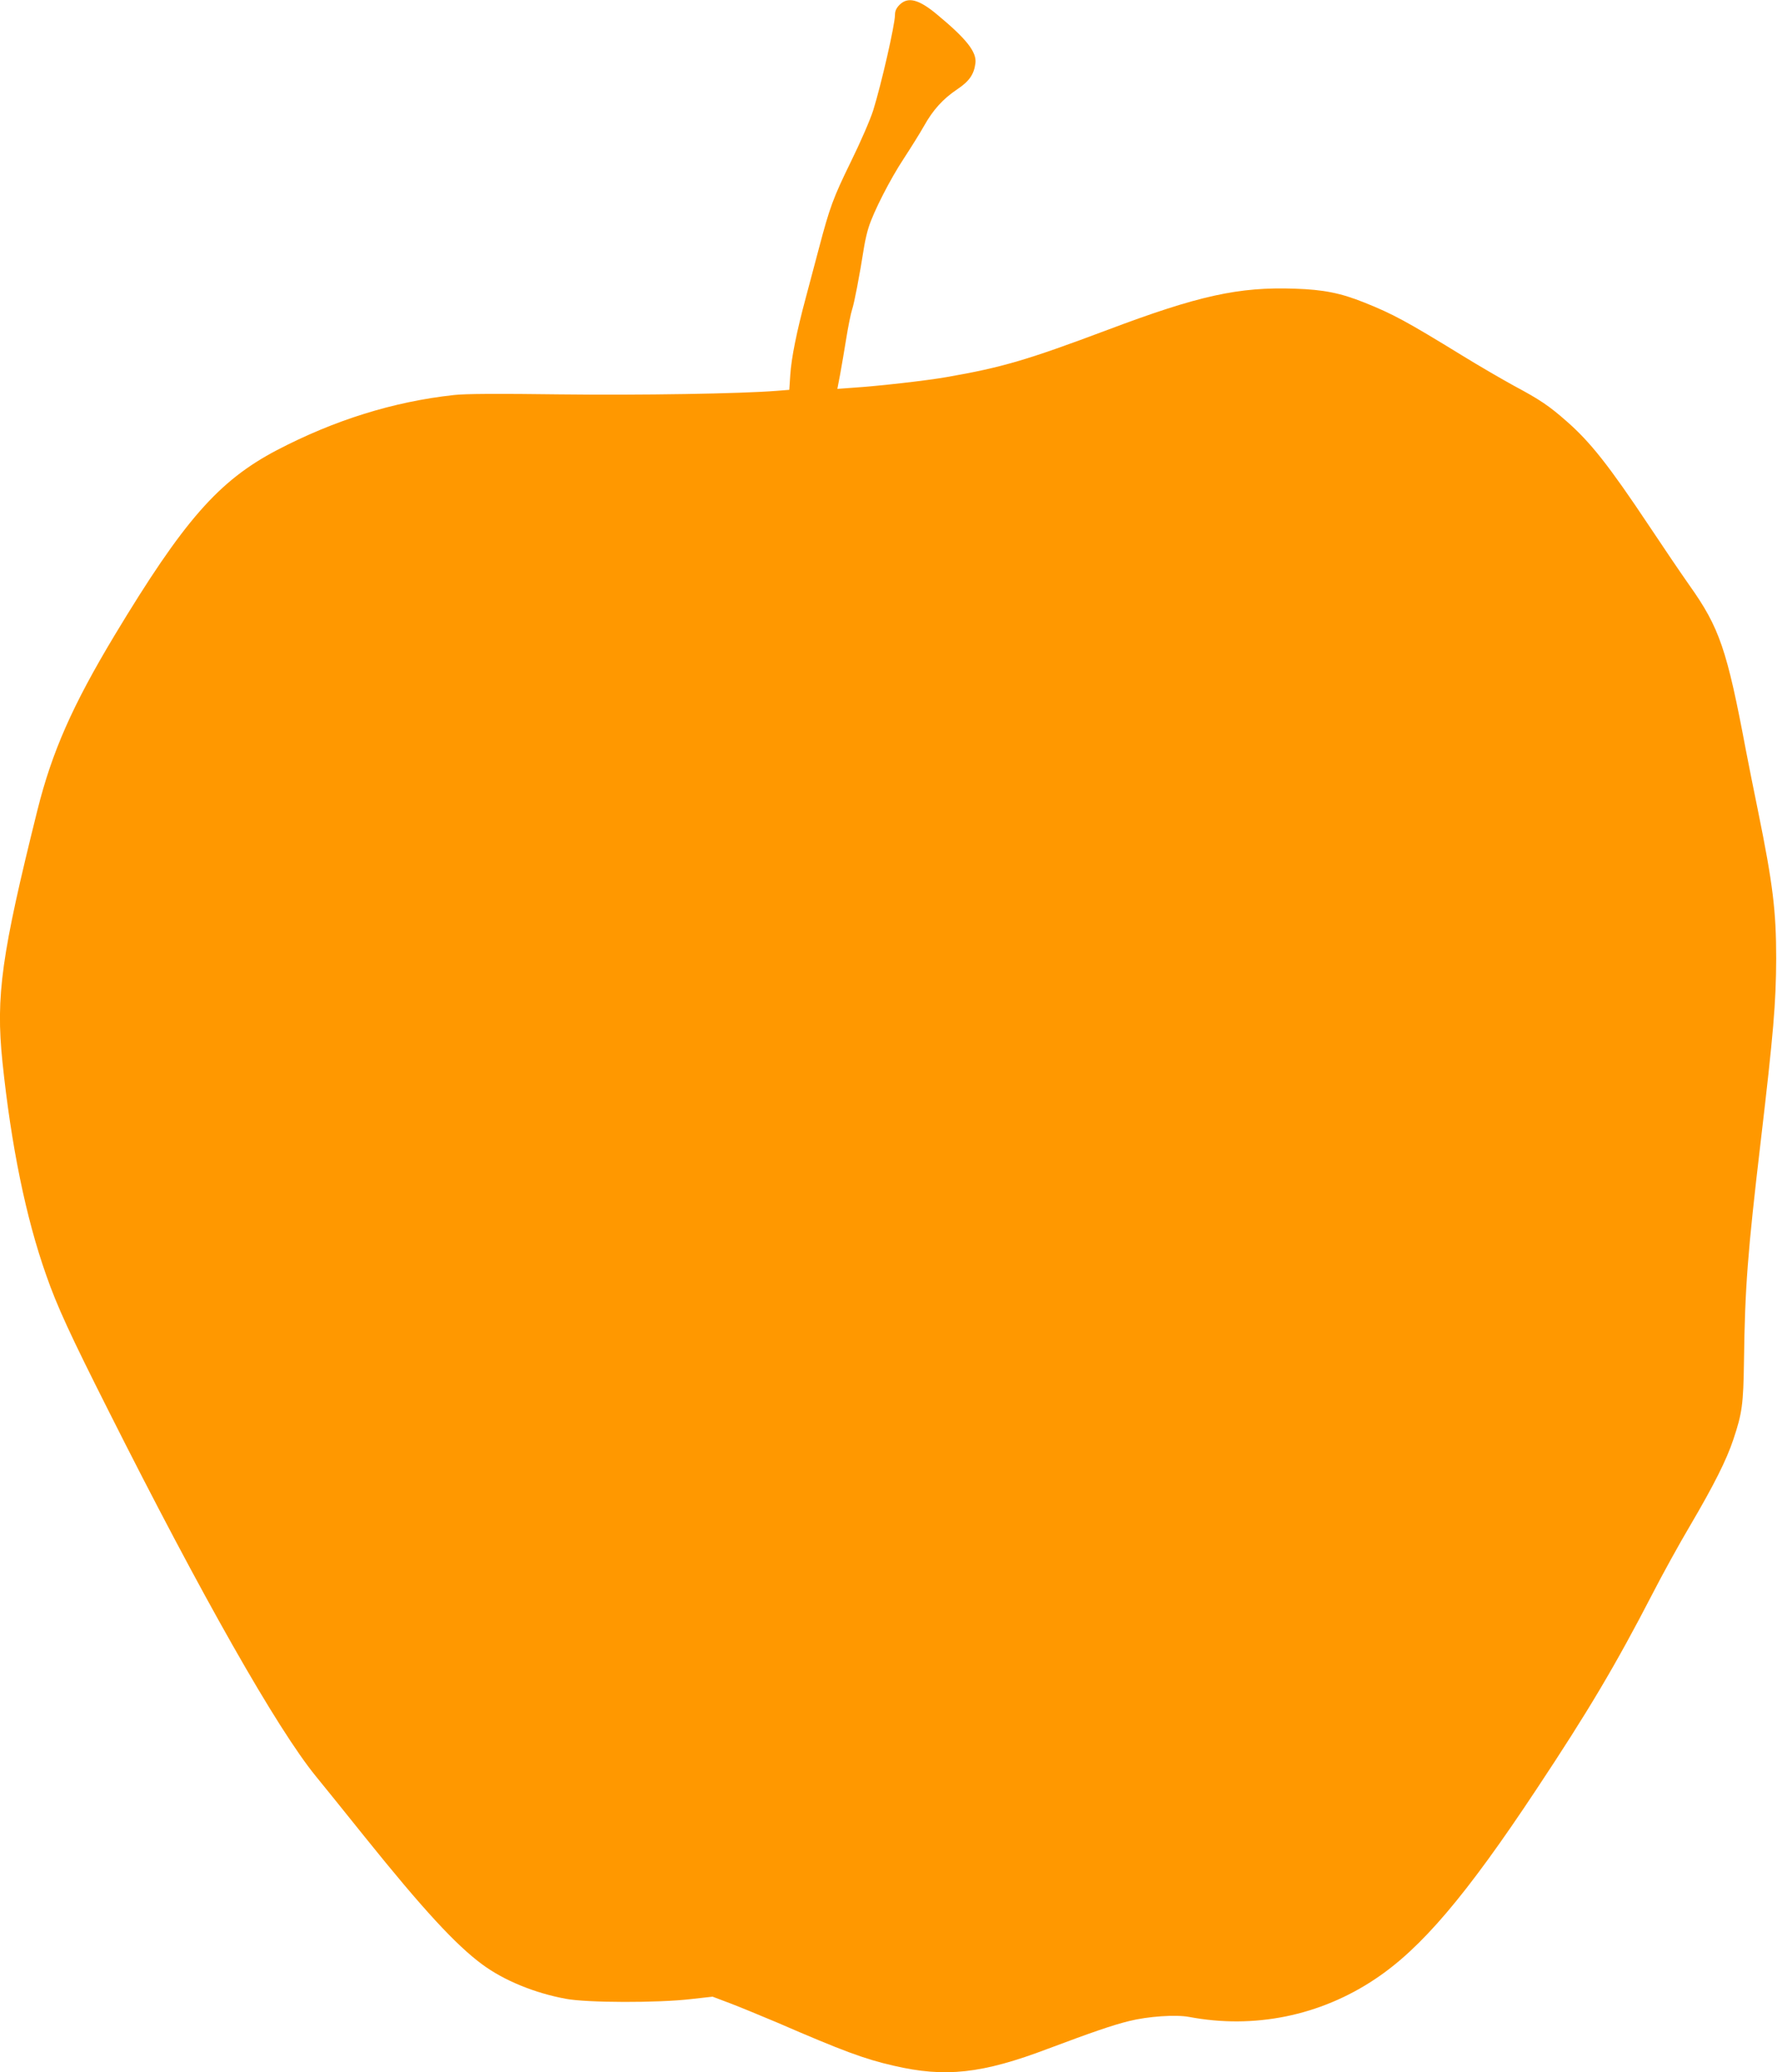 <?xml version="1.0" standalone="no"?>
<!DOCTYPE svg PUBLIC "-//W3C//DTD SVG 20010904//EN"
 "http://www.w3.org/TR/2001/REC-SVG-20010904/DTD/svg10.dtd">
<svg version="1.0" xmlns="http://www.w3.org/2000/svg"
 width="1098pt" height="1280pt" viewBox="0 0 1098 1280"
 preserveAspectRatio="xMidYMid meet">
<g transform="translate(0,1280) scale(0.1,-0.1)"
fill="#ff9800" stroke="none">
<path d="M5559 12771 c-21 -21 -29 -39 -29 -63 0 -60 -84 -427 -134 -588 -19
-60 -79 -198 -139 -320 -109 -223 -130 -280 -197 -534 -22 -83 -58 -218 -80
-301 -58 -215 -90 -376 -97 -481 l-6 -92 -76 -6 c-223 -18 -843 -28 -1346 -22
-376 5 -582 4 -650 -4 -375 -41 -739 -155 -1095 -341 -360 -189 -575 -435
-1003 -1145 -259 -431 -386 -718 -476 -1079 -222 -891 -258 -1147 -216 -1553
54 -519 145 -964 270 -1317 67 -193 151 -374 386 -840 575 -1143 1041 -1963
1281 -2257 35 -42 170 -210 301 -373 360 -448 564 -669 727 -789 134 -99 322
-176 515 -212 131 -25 570 -26 774 -2 l134 15 106 -40 c58 -22 189 -76 291
-119 409 -177 541 -226 720 -267 320 -75 549 -50 957 105 272 102 397 145 498
170 120 30 290 41 372 26 401 -76 809 6 1150 234 284 189 561 514 998 1174
318 479 488 765 718 1210 58 113 162 302 232 420 145 247 223 402 265 528 55
164 62 217 66 487 6 452 22 665 104 1360 78 663 94 851 95 1125 0 293 -21 462
-111 905 -25 121 -59 292 -76 380 -117 622 -163 758 -350 1021 -50 71 -162
236 -249 367 -248 372 -362 516 -508 644 -109 96 -165 134 -326 220 -71 39
-218 124 -325 190 -337 207 -426 255 -599 324 -147 59 -252 80 -431 86 -346
12 -595 -43 -1155 -254 -498 -187 -655 -233 -995 -292 -124 -22 -425 -56 -581
-66 l-95 -7 17 89 c9 48 26 149 38 223 12 74 28 154 36 178 13 38 45 202 75
392 6 36 18 88 27 115 30 97 135 301 217 425 45 69 102 160 126 203 55 98 116
166 204 225 75 50 104 92 113 161 9 70 -55 151 -240 304 -111 92 -177 108
-228 58z"/>
</g>
</svg>

